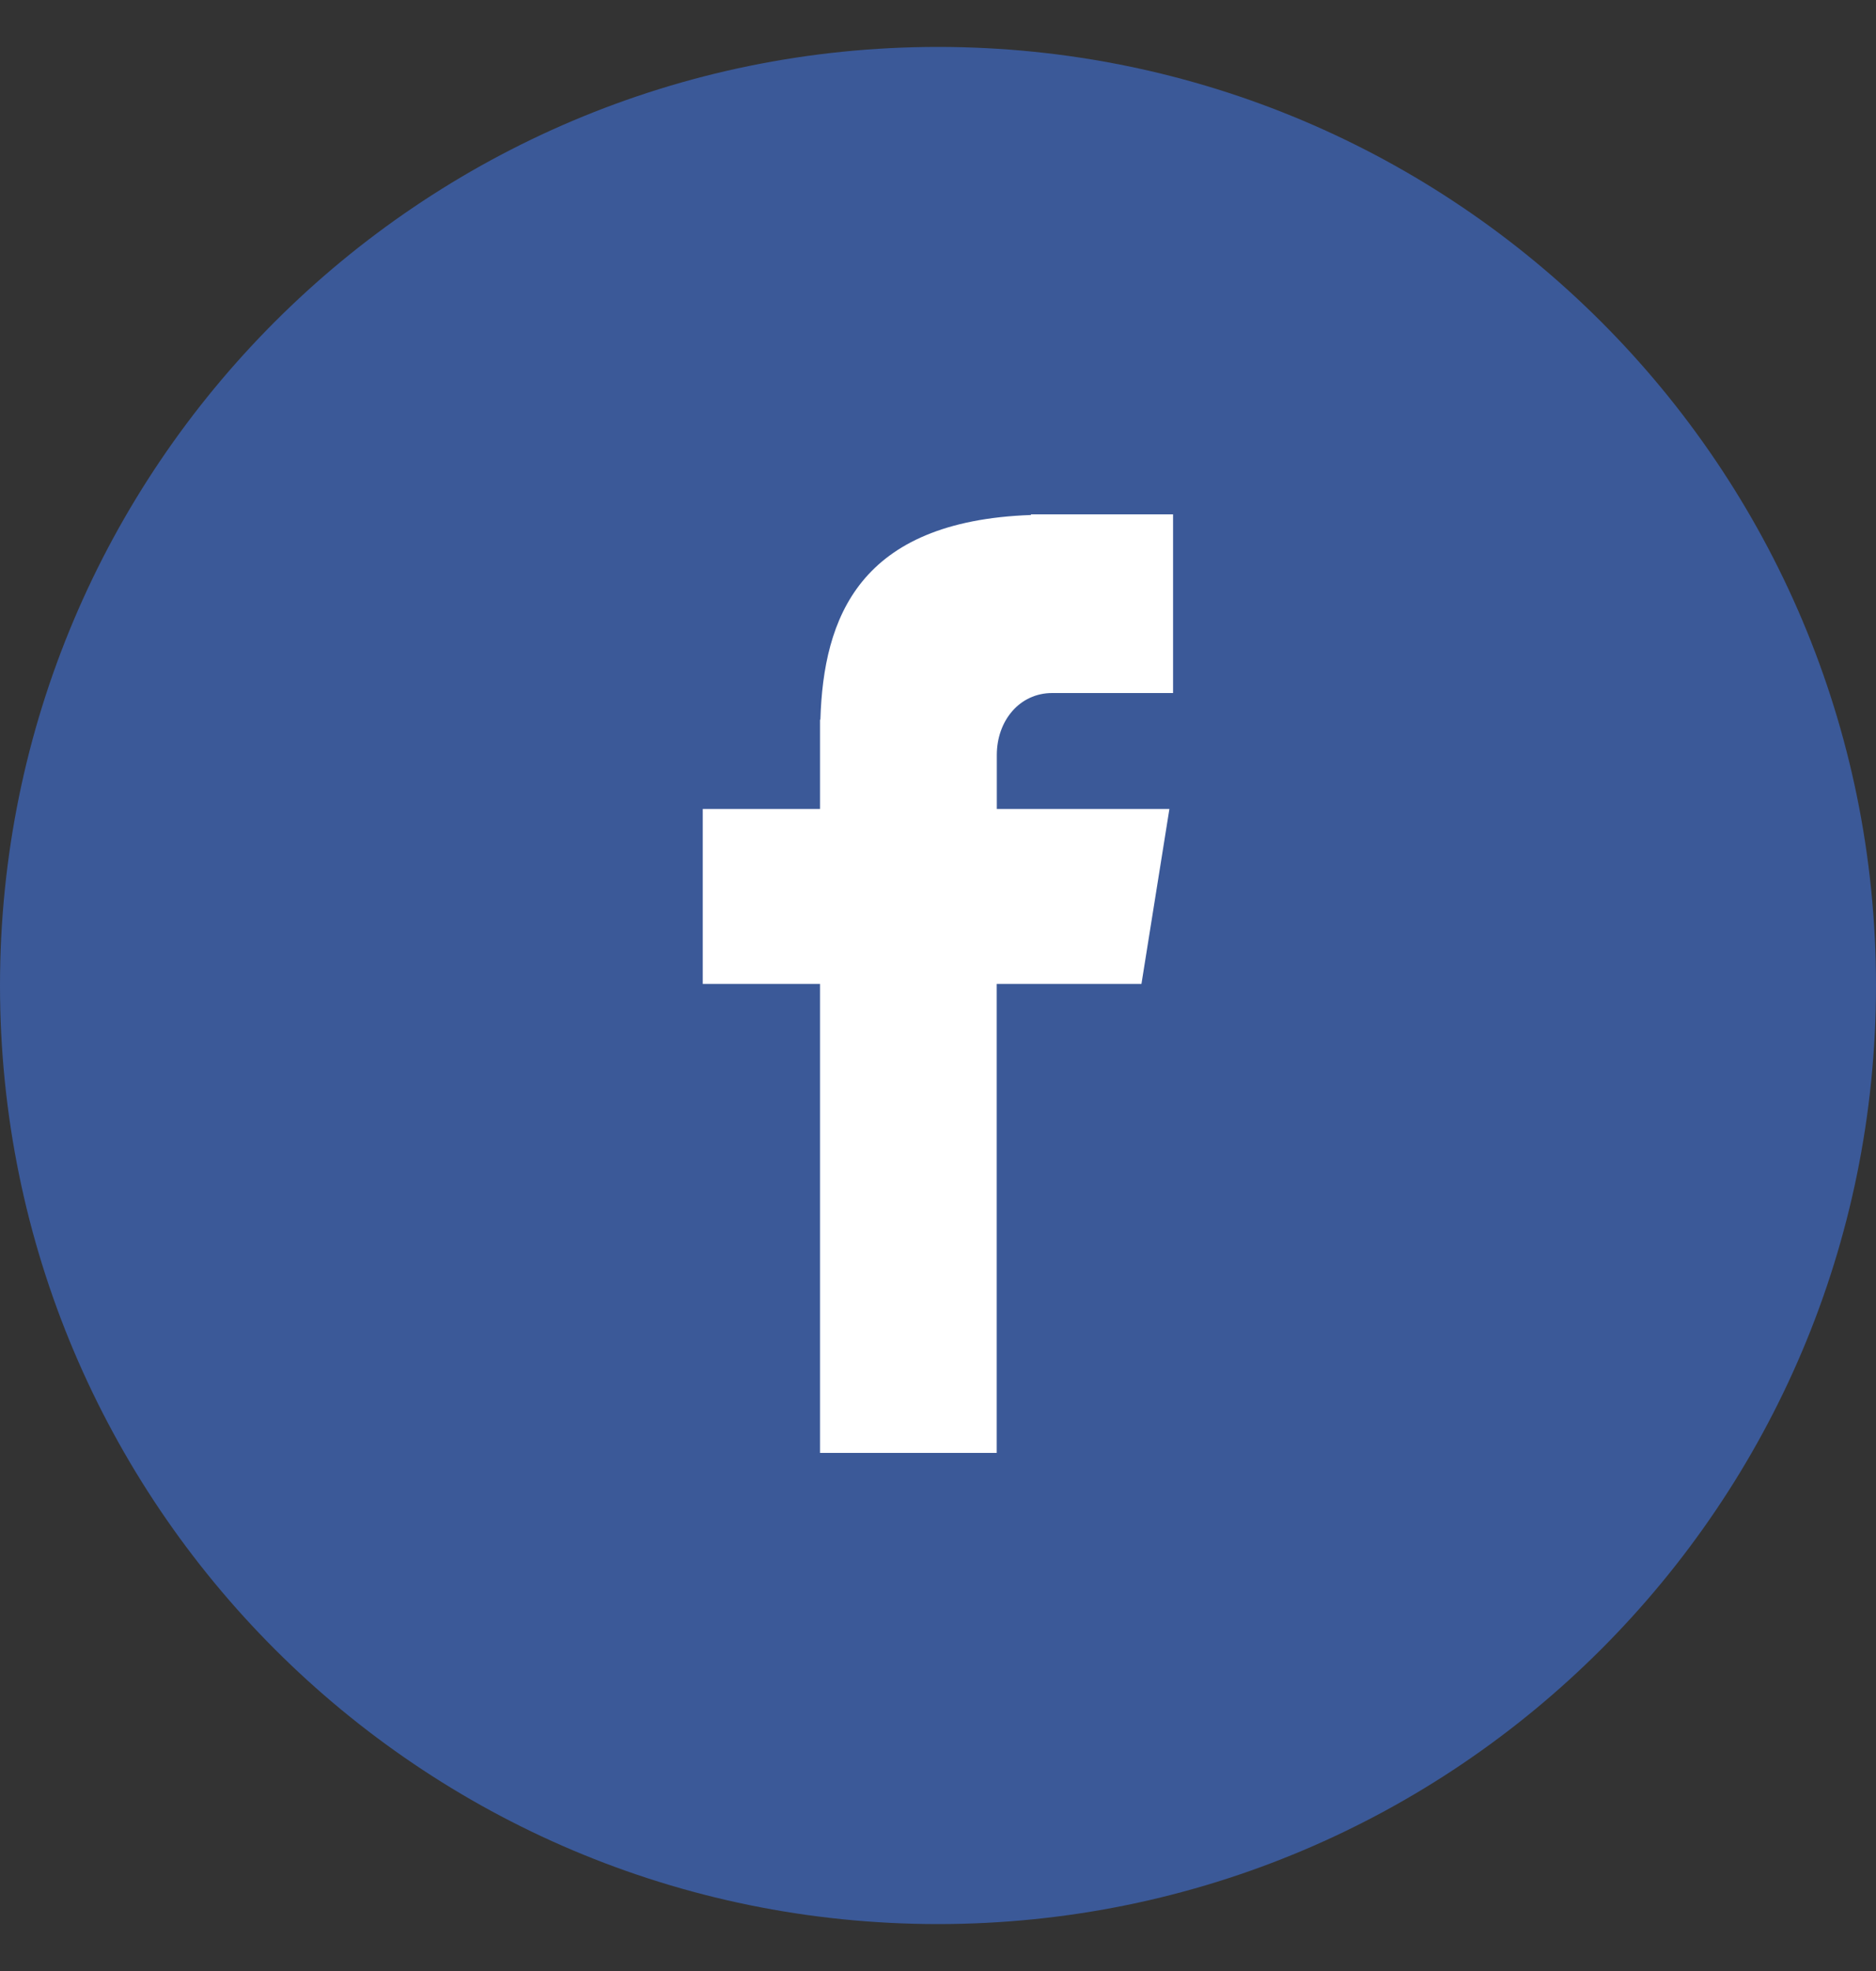 <svg width="20" height="21" viewBox="0 0 20 21" fill="none" xmlns="http://www.w3.org/2000/svg">
<rect x="0" y="0" width="20" height="21" fill="#333333" stroke="none"/>
<g clip-path="url(#clip0_3716_133931)">
<path d="M10 0.5C15.523 0.5 20 4.978 20 10.5C20 16.023 15.523 20.5 10 20.5C4.477 20.5 0 16.023 0 10.5C0 4.978 4.477 0.5 10 0.5Z" fill="#3B5998"/>
<path d="M11.217 7.384H12.506V5.48H10.991V5.487C9.156 5.552 8.779 6.584 8.746 7.668H8.742V8.619H7.492V10.483H8.742V15.48H10.626V10.483H12.169L12.467 8.619H10.627V8.044C10.627 7.678 10.87 7.384 11.217 7.384Z" fill="white"/>
</g>
<defs>
<clipPath id="clip0_3716_133931">
<rect width="20" height="20" fill="white" transform="translate(0 0.5)"/>
</clipPath>
</defs>
</svg>
